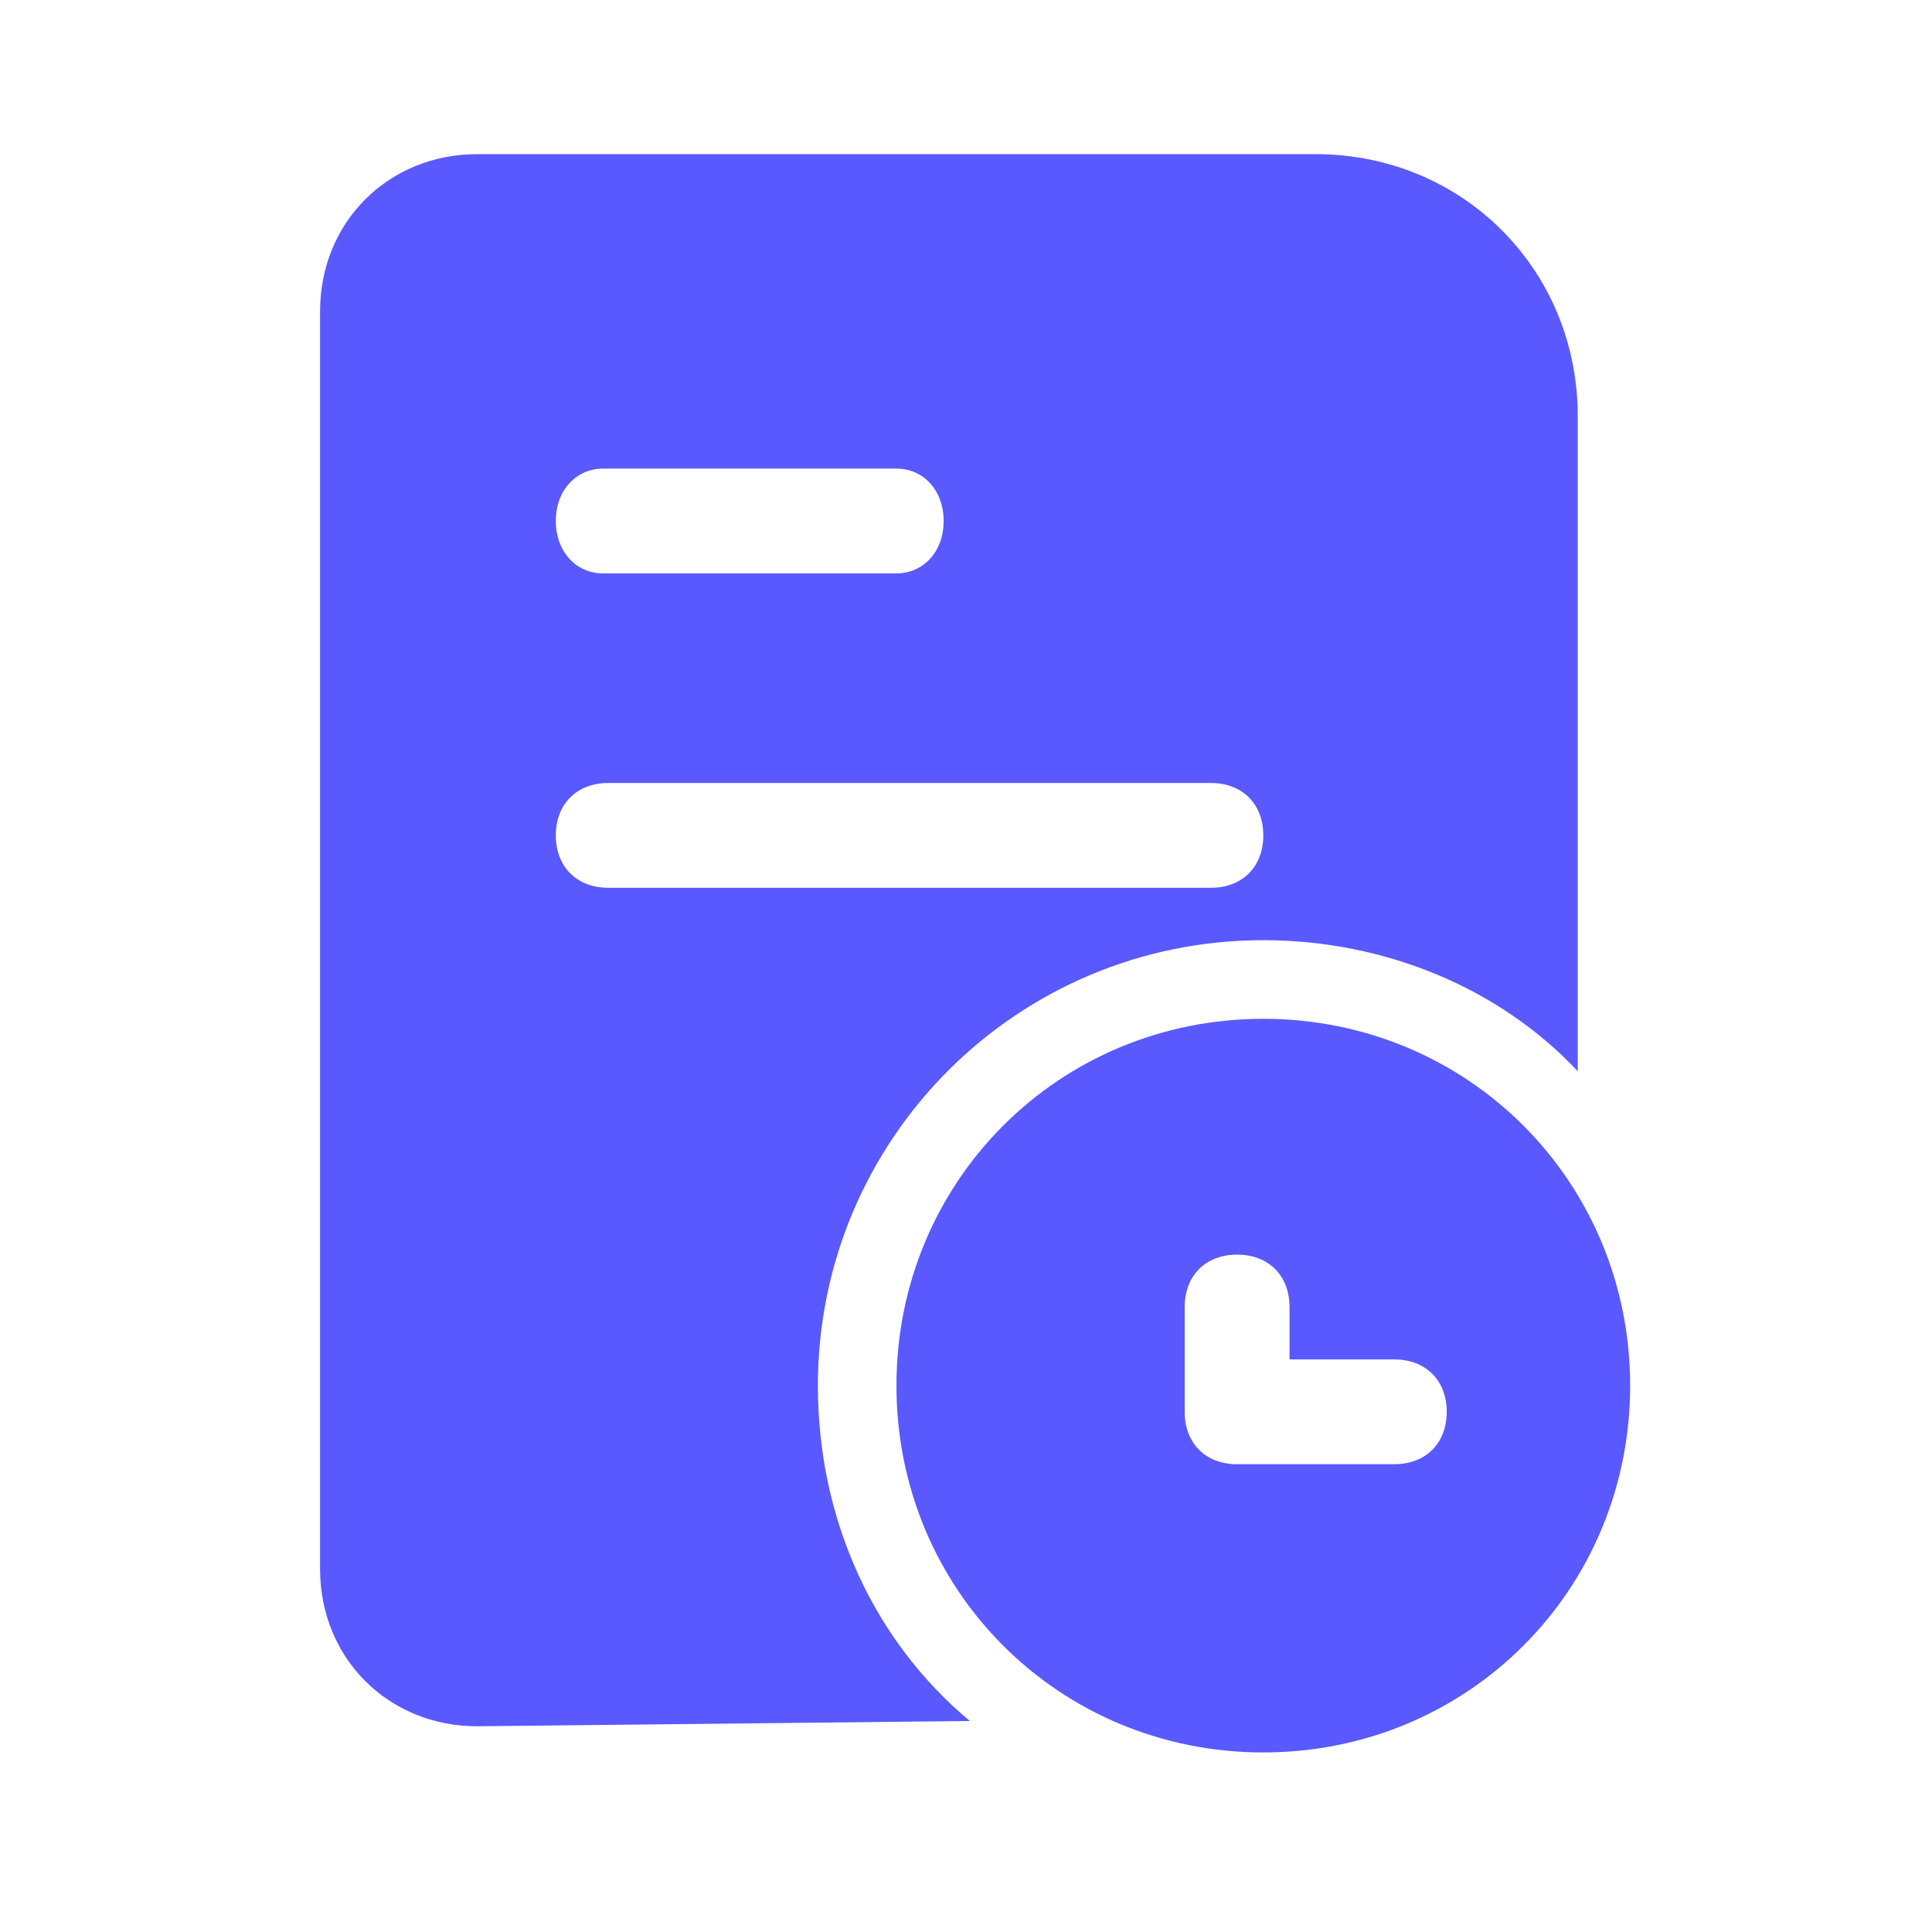 <svg width="33" height="33" viewBox="0 0 33 33" fill="none" xmlns="http://www.w3.org/2000/svg">
<path d="M21.578 17.402C18.087 17.402 15.312 20.177 15.312 23.668C15.312 27.159 18.087 29.933 21.578 29.933C25.069 29.933 27.844 27.159 27.844 23.668C27.844 20.177 25.069 17.402 21.578 17.402ZM23.816 25.01H21.131C20.593 25.01 20.235 24.652 20.235 24.115V22.325C20.235 21.788 20.593 21.43 21.131 21.43C21.668 21.43 22.026 21.788 22.026 22.325V23.22H23.816C24.353 23.22 24.711 23.578 24.711 24.115C24.711 24.652 24.353 25.01 23.816 25.01Z" fill="#5959FF"/>
<path d="M13.97 23.668C13.97 19.461 17.371 16.059 21.578 16.059C23.637 16.059 25.606 16.865 26.949 18.297V7.109C26.949 4.602 24.979 2.633 22.473 2.633H8.152C6.63 2.633 5.467 3.797 5.467 5.319V26.8C5.467 28.322 6.63 29.486 8.152 29.486L16.566 29.396C14.954 28.054 13.97 25.995 13.97 23.668ZM10.3 8.004H15.312C15.76 8.004 16.118 8.362 16.118 8.899C16.118 9.436 15.76 9.794 15.312 9.794H10.3C9.853 9.794 9.494 9.436 9.494 8.899C9.494 8.362 9.853 8.004 10.3 8.004ZM9.494 14.269C9.494 13.732 9.853 13.374 10.39 13.374H20.683C21.22 13.374 21.578 13.732 21.578 14.269C21.578 14.806 21.22 15.164 20.683 15.164H10.39C9.853 15.164 9.494 14.806 9.494 14.269Z" fill="#5959FF"/>
</svg>
